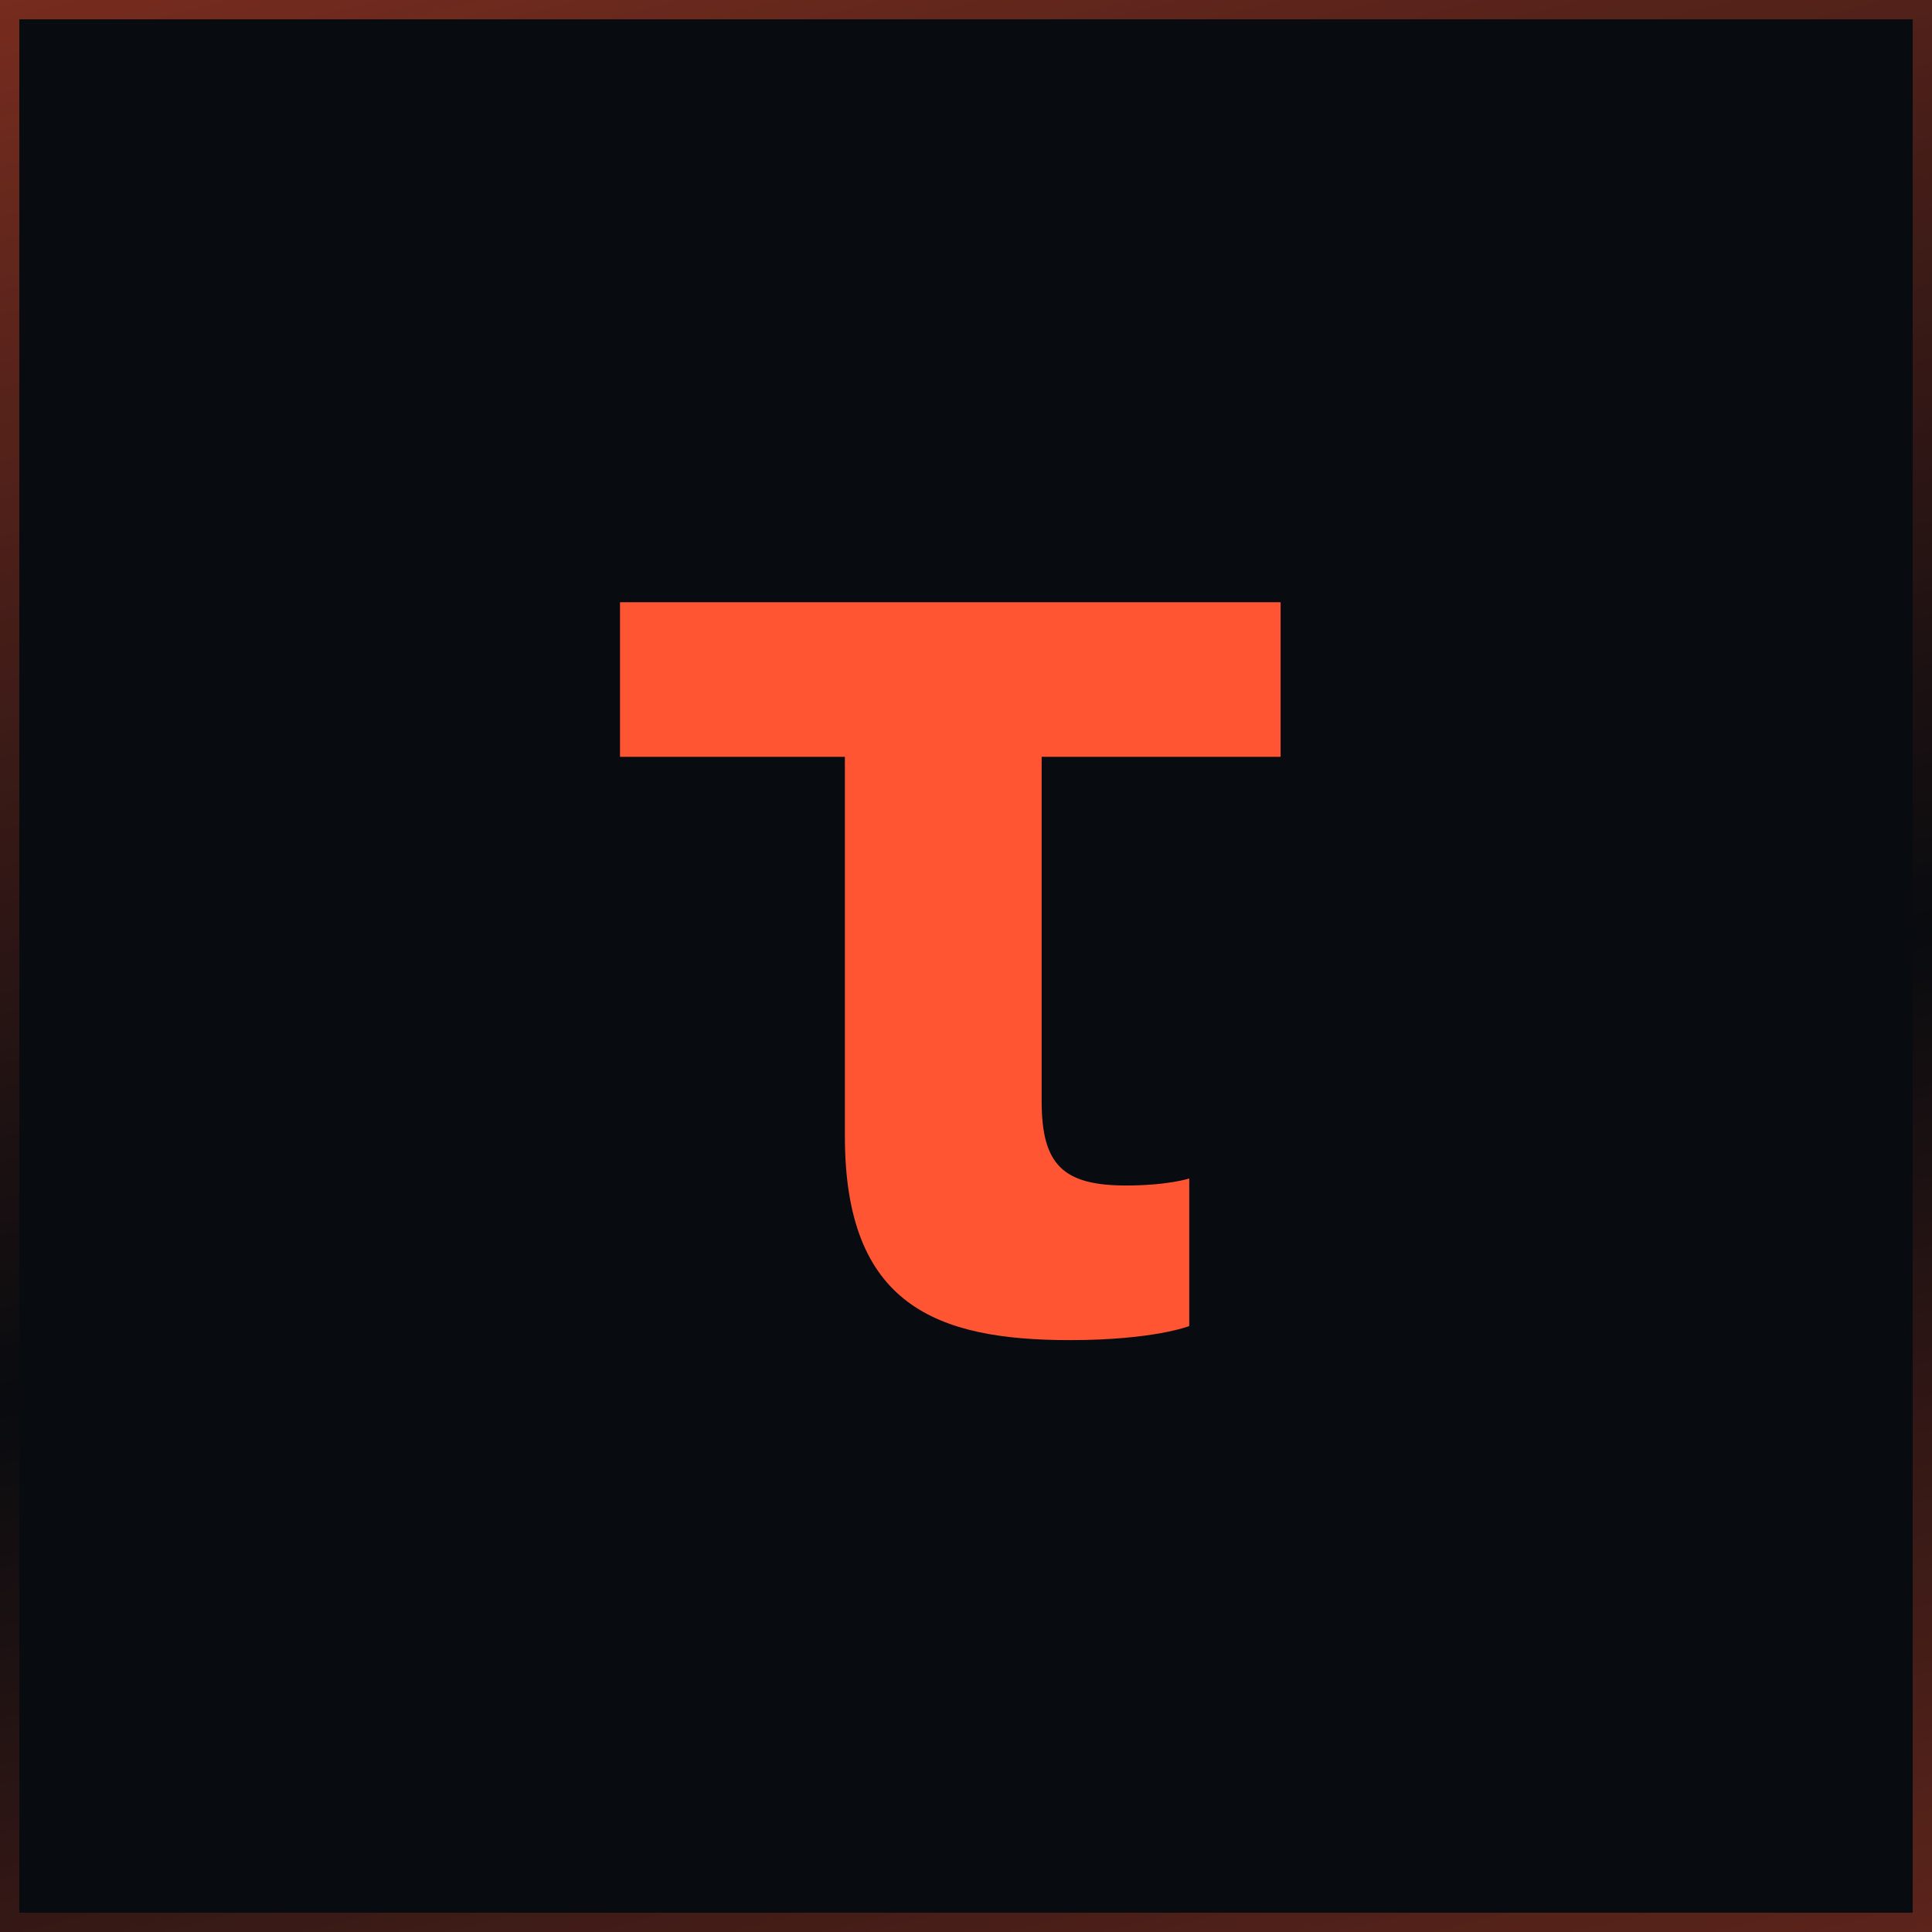 <?xml version="1.0" encoding="UTF-8"?> <svg xmlns="http://www.w3.org/2000/svg" width="100" height="100" viewBox="0 0 100 100" fill="none"> <rect width="100" height="100" fill="#080B0F"></rect> <rect x="0.5" y="0.5" width="99" height="99" stroke="url(#paint0_linear_18_1616)" stroke-opacity="0.6"></rect> <path d="M32.091 31.17L66.284 31.17V39.172L53.916 39.172L53.916 56.996C53.916 60.27 55.008 61.361 58.282 61.361C60.464 61.361 61.555 60.997 61.555 60.997V68.636C61.555 68.636 59.736 69.364 55.371 69.364C48.46 69.364 43.731 67.545 43.731 58.815L43.731 39.172H32.091L32.091 31.17Z" fill="#FF5532"></path> <defs> <linearGradient id="paint0_linear_18_1616" x1="-24.348" y1="-18.75" x2="19.203" y2="159.042" gradientUnits="userSpaceOnUse"> <stop stop-color="#FF5532"></stop> <stop offset="0.516" stop-color="#FF5532" stop-opacity="0"></stop> <stop offset="1" stop-color="#FF5532"></stop> </linearGradient> </defs> </svg> 